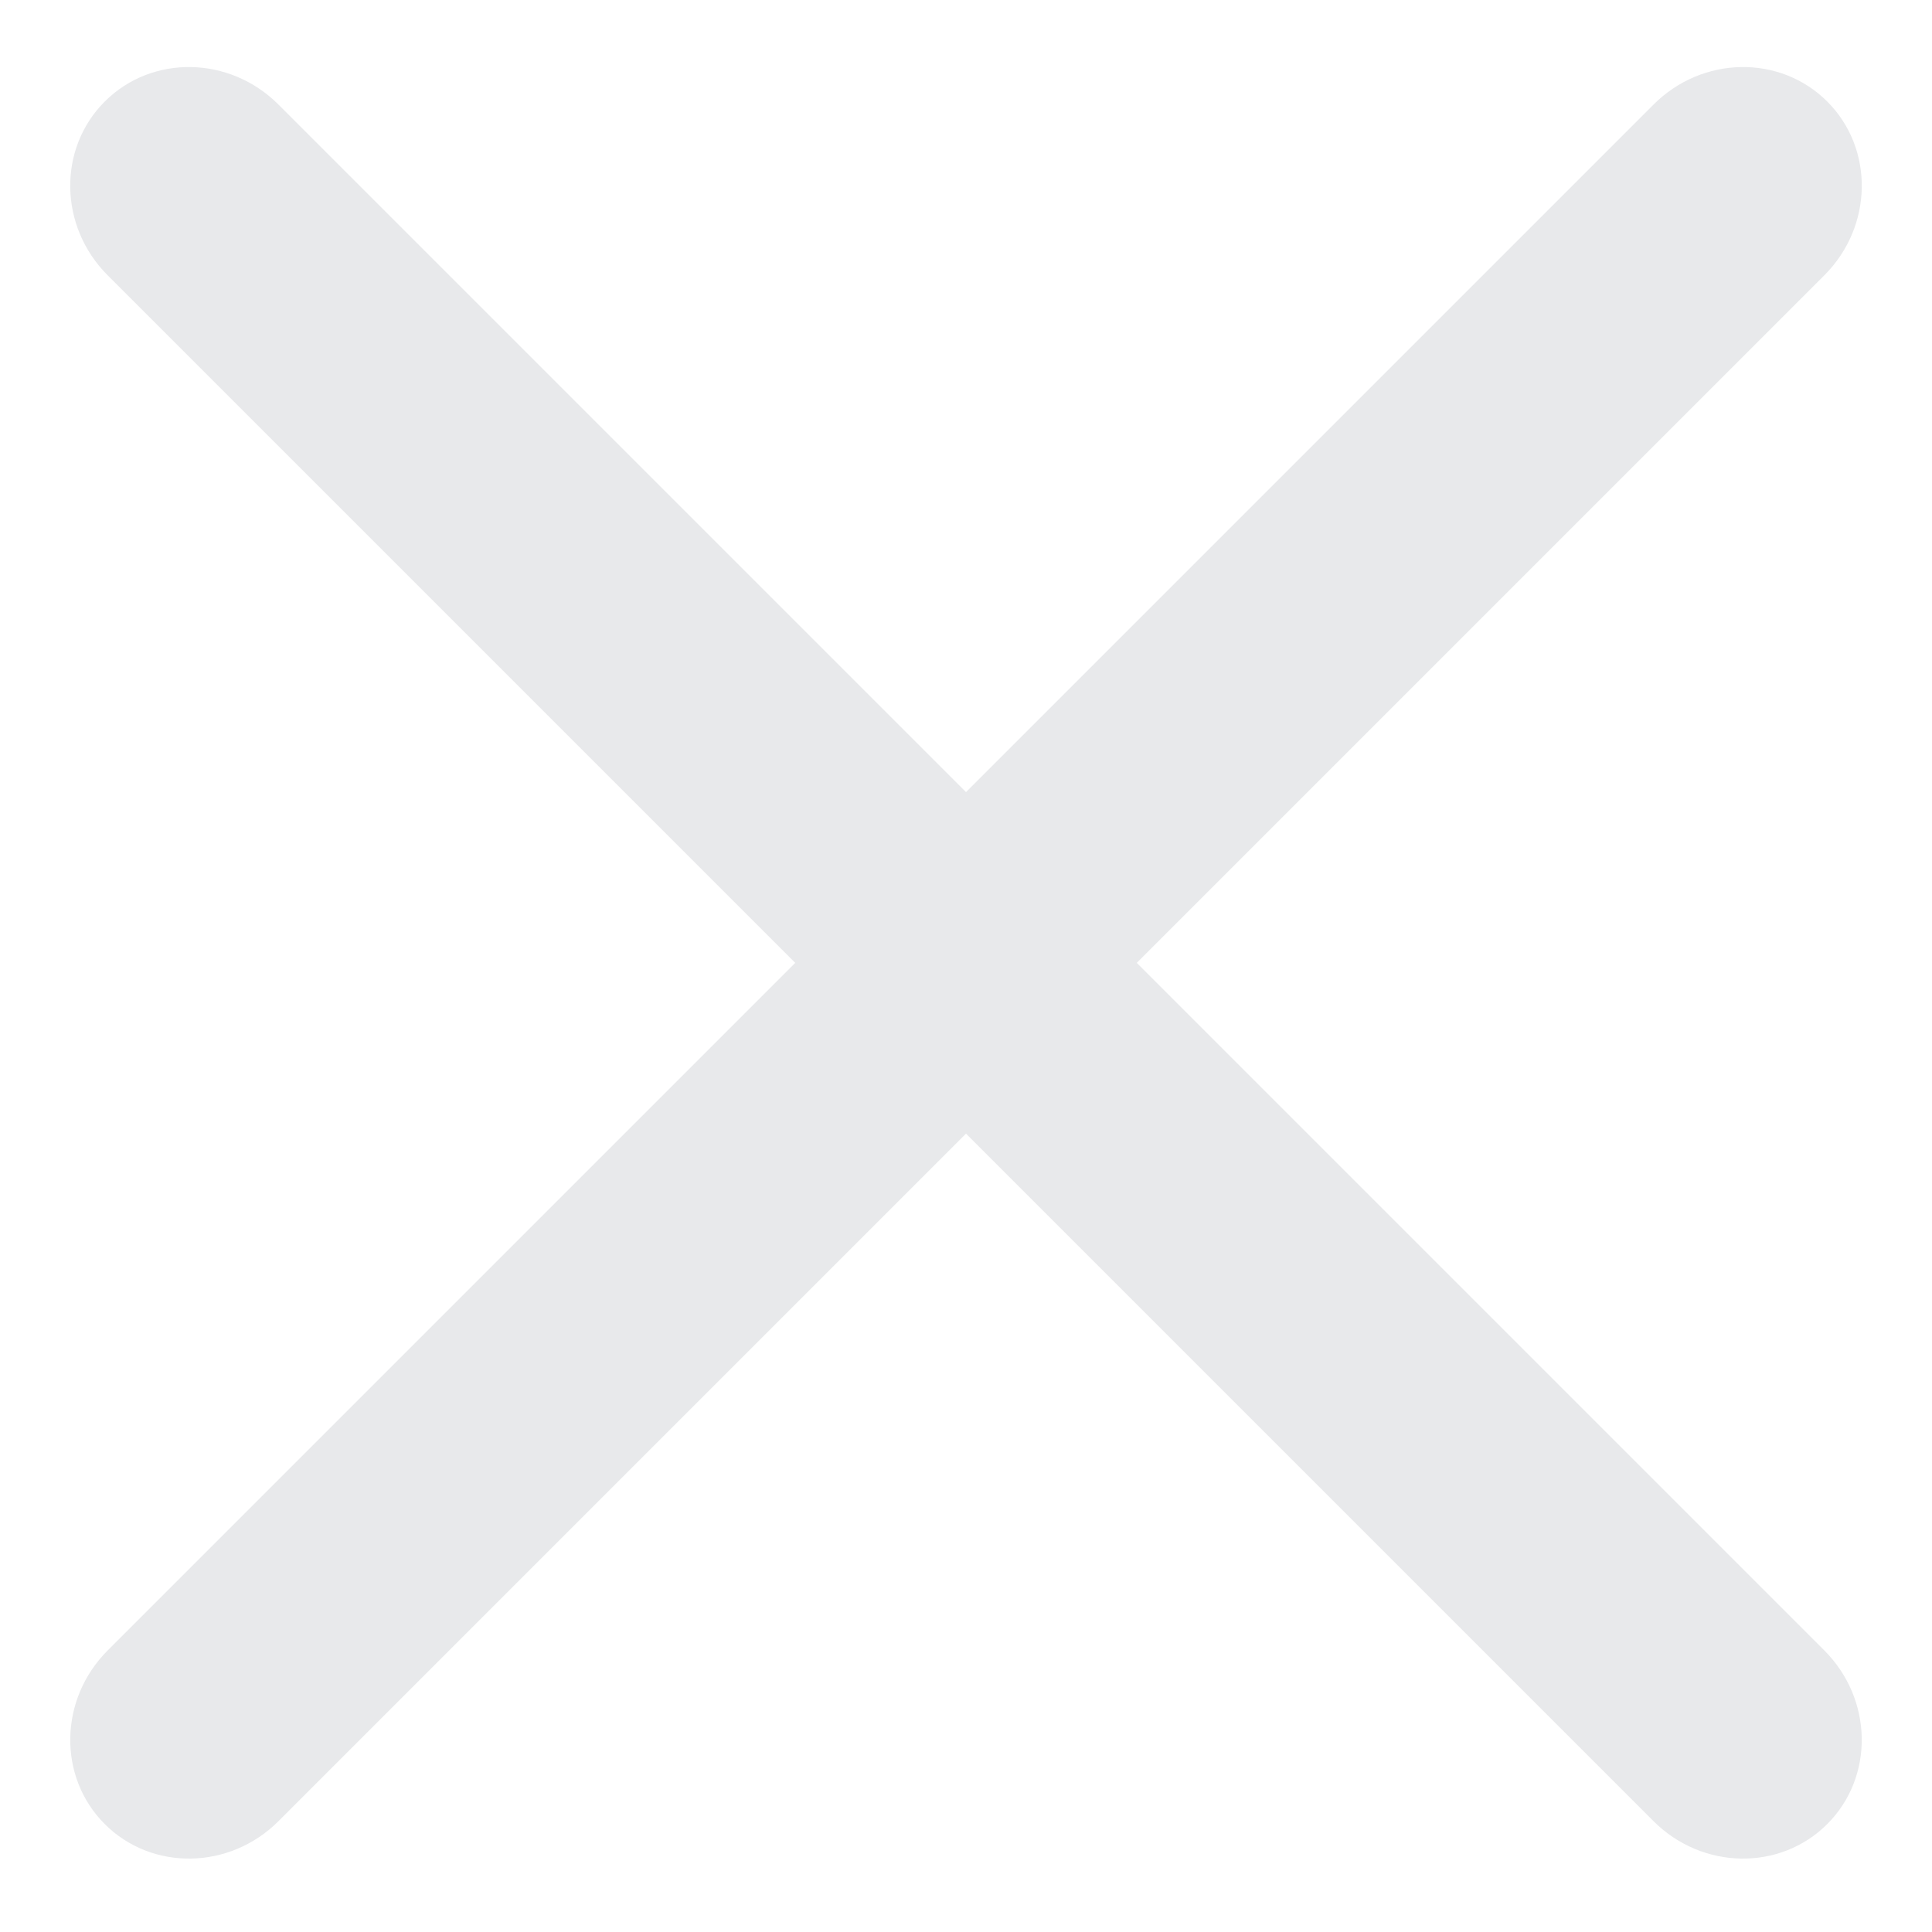 <?xml version="1.0" encoding="UTF-8"?>
<svg width="23px" height="23px" viewBox="0 0 23 23" version="1.1" xmlns="http://www.w3.org/2000/svg" xmlns:xlink="http://www.w3.org/1999/xlink">
    <title>icn-menu</title>
    <g id="01-UI-V2.0" stroke="none" stroke-width="1" fill="none" fill-rule="evenodd">
        <g id="02.4-OC-Stock-Nav-items/Hover-and-pressed" transform="translate(-46, -420)" fill="#E8E9EB" fill-rule="nonzero">
            <g id="icn-menu" transform="translate(46, 420)">
                <path d="M24.513,10.025 L-1.513,10.025 C-2.334,10.025 -3,10.668 -3,11.462 C-3,12.256 -2.334,12.9 -1.513,12.9 L24.513,12.9 C25.334,12.9 26,12.256 26,11.462 C26,10.668 25.334,10.025 24.513,10.025 Z" id="04" transform="translate(11.5, 11.462) rotate(-315) translate(-11.5, -11.462) "></path>
                <path d="M24.513,10.025 L-1.513,10.025 C-2.334,10.025 -3,10.668 -3,11.462 C-3,12.256 -2.334,12.9 -1.513,12.9 L24.513,12.9 C25.334,12.9 26,12.256 26,11.462 C26,10.668 25.334,10.025 24.513,10.025 Z" id="03" transform="translate(11.5, 11.462) rotate(-45) translate(-11.5, -11.462) "></path>
            </g>
        </g>
    </g>
</svg>